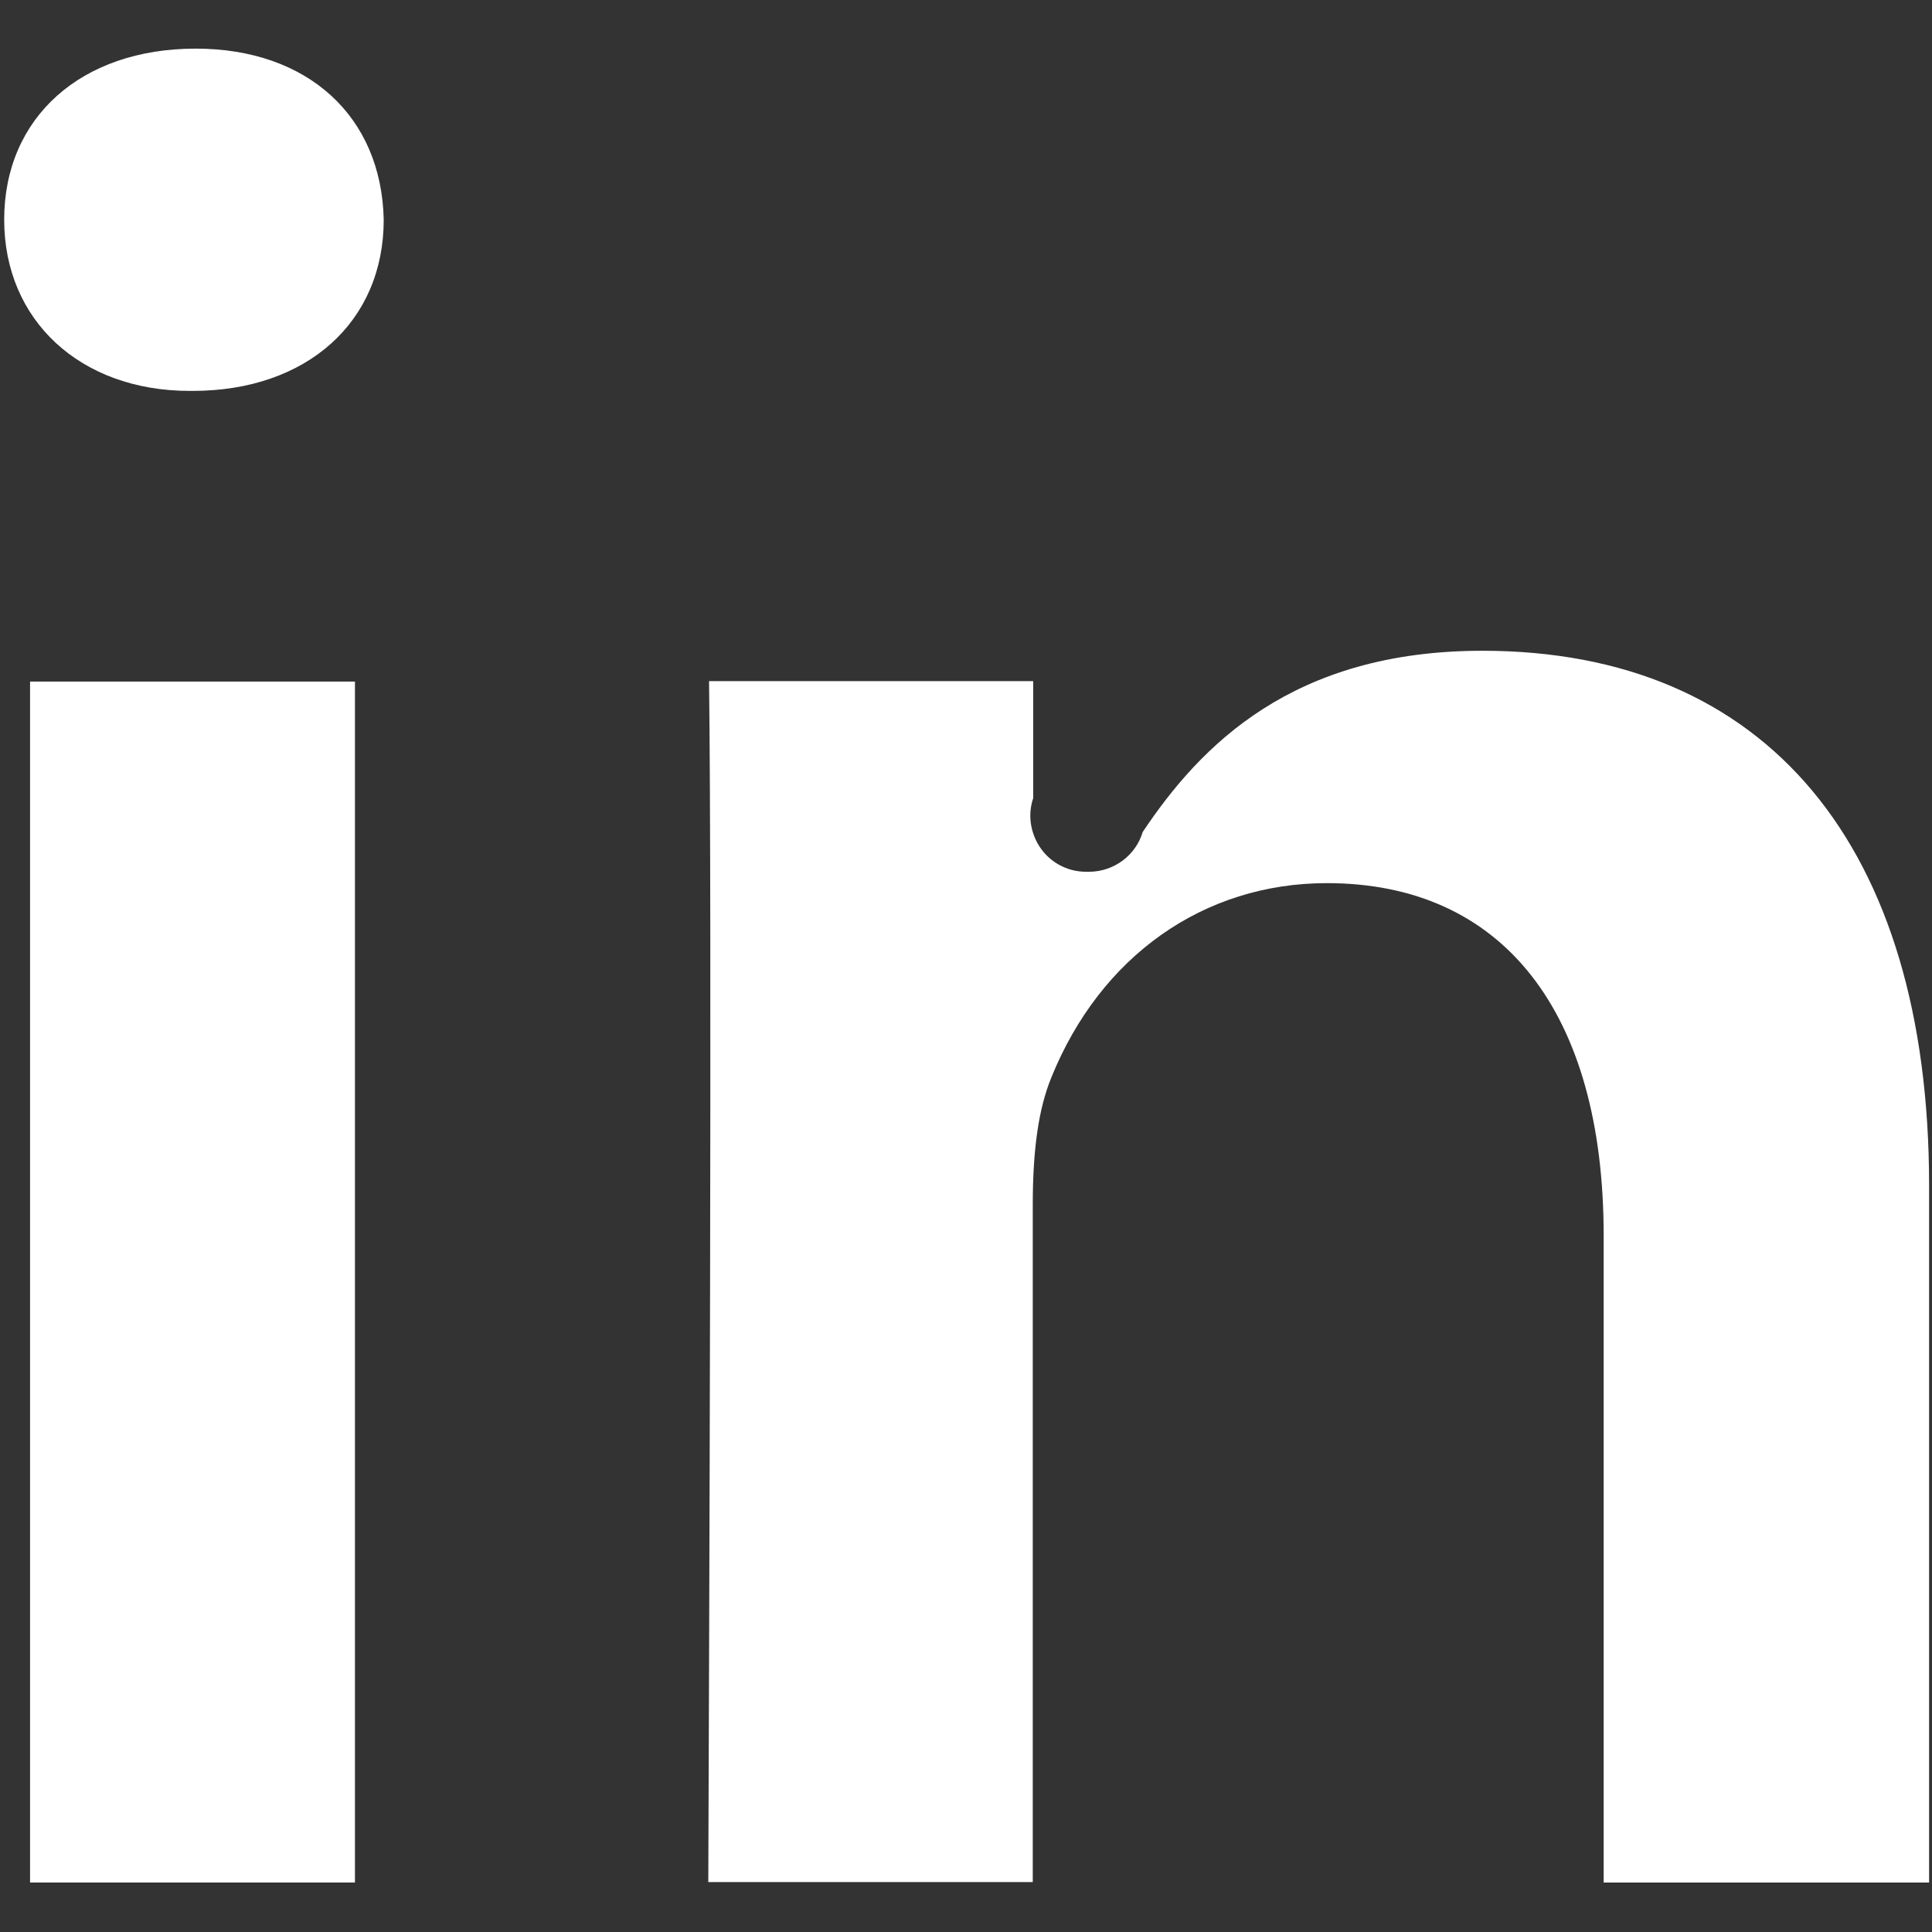 <?xml version="1.0" encoding="UTF-8"?>
<svg xmlns="http://www.w3.org/2000/svg" width="18" height="18" viewBox="0 0 18 18" fill="none">
  <rect x="0" y="0" width="18" height="18" fill="#333333" stroke="none"/>
  <g clip-path="url(#clip0_1634_429)">
    <path d="M0.28 17.539H3.307V6.35H0.28L0.28 17.539Z" fill="white"></path>
    <path d="M14.945 17.539L17.973 17.539V11.047C17.973 7.878 16.457 6.063 13.811 6.063C12.043 6.063 11.185 6.945 10.646 7.752C10.583 7.965 10.382 8.122 10.146 8.122H10.118C9.929 8.122 9.756 8.02 9.665 7.854C9.595 7.724 9.579 7.575 9.626 7.437V6.346H6.606C6.634 8.516 6.606 15.536 6.599 17.535H9.622V11.228C9.622 10.705 9.677 10.327 9.795 10.039C10.252 8.909 11.213 8.228 12.362 8.228C14 8.228 14.941 9.425 14.941 11.512V17.539H14.945Z" fill="white"></path>
    <path d="M1.823 0.453C0.756 0.453 0.039 1.094 0.039 2.047C0.039 2.984 0.748 3.642 1.768 3.642H1.795C2.858 3.642 3.575 3 3.575 2.047C3.555 1.083 2.866 0.453 1.823 0.453Z" fill="white"></path>
  </g>
  <defs>
    <clipPath id="clip0_1634_429">
      <rect width="18" height="18" fill="white"></rect>
    </clipPath>
  </defs>
</svg>
